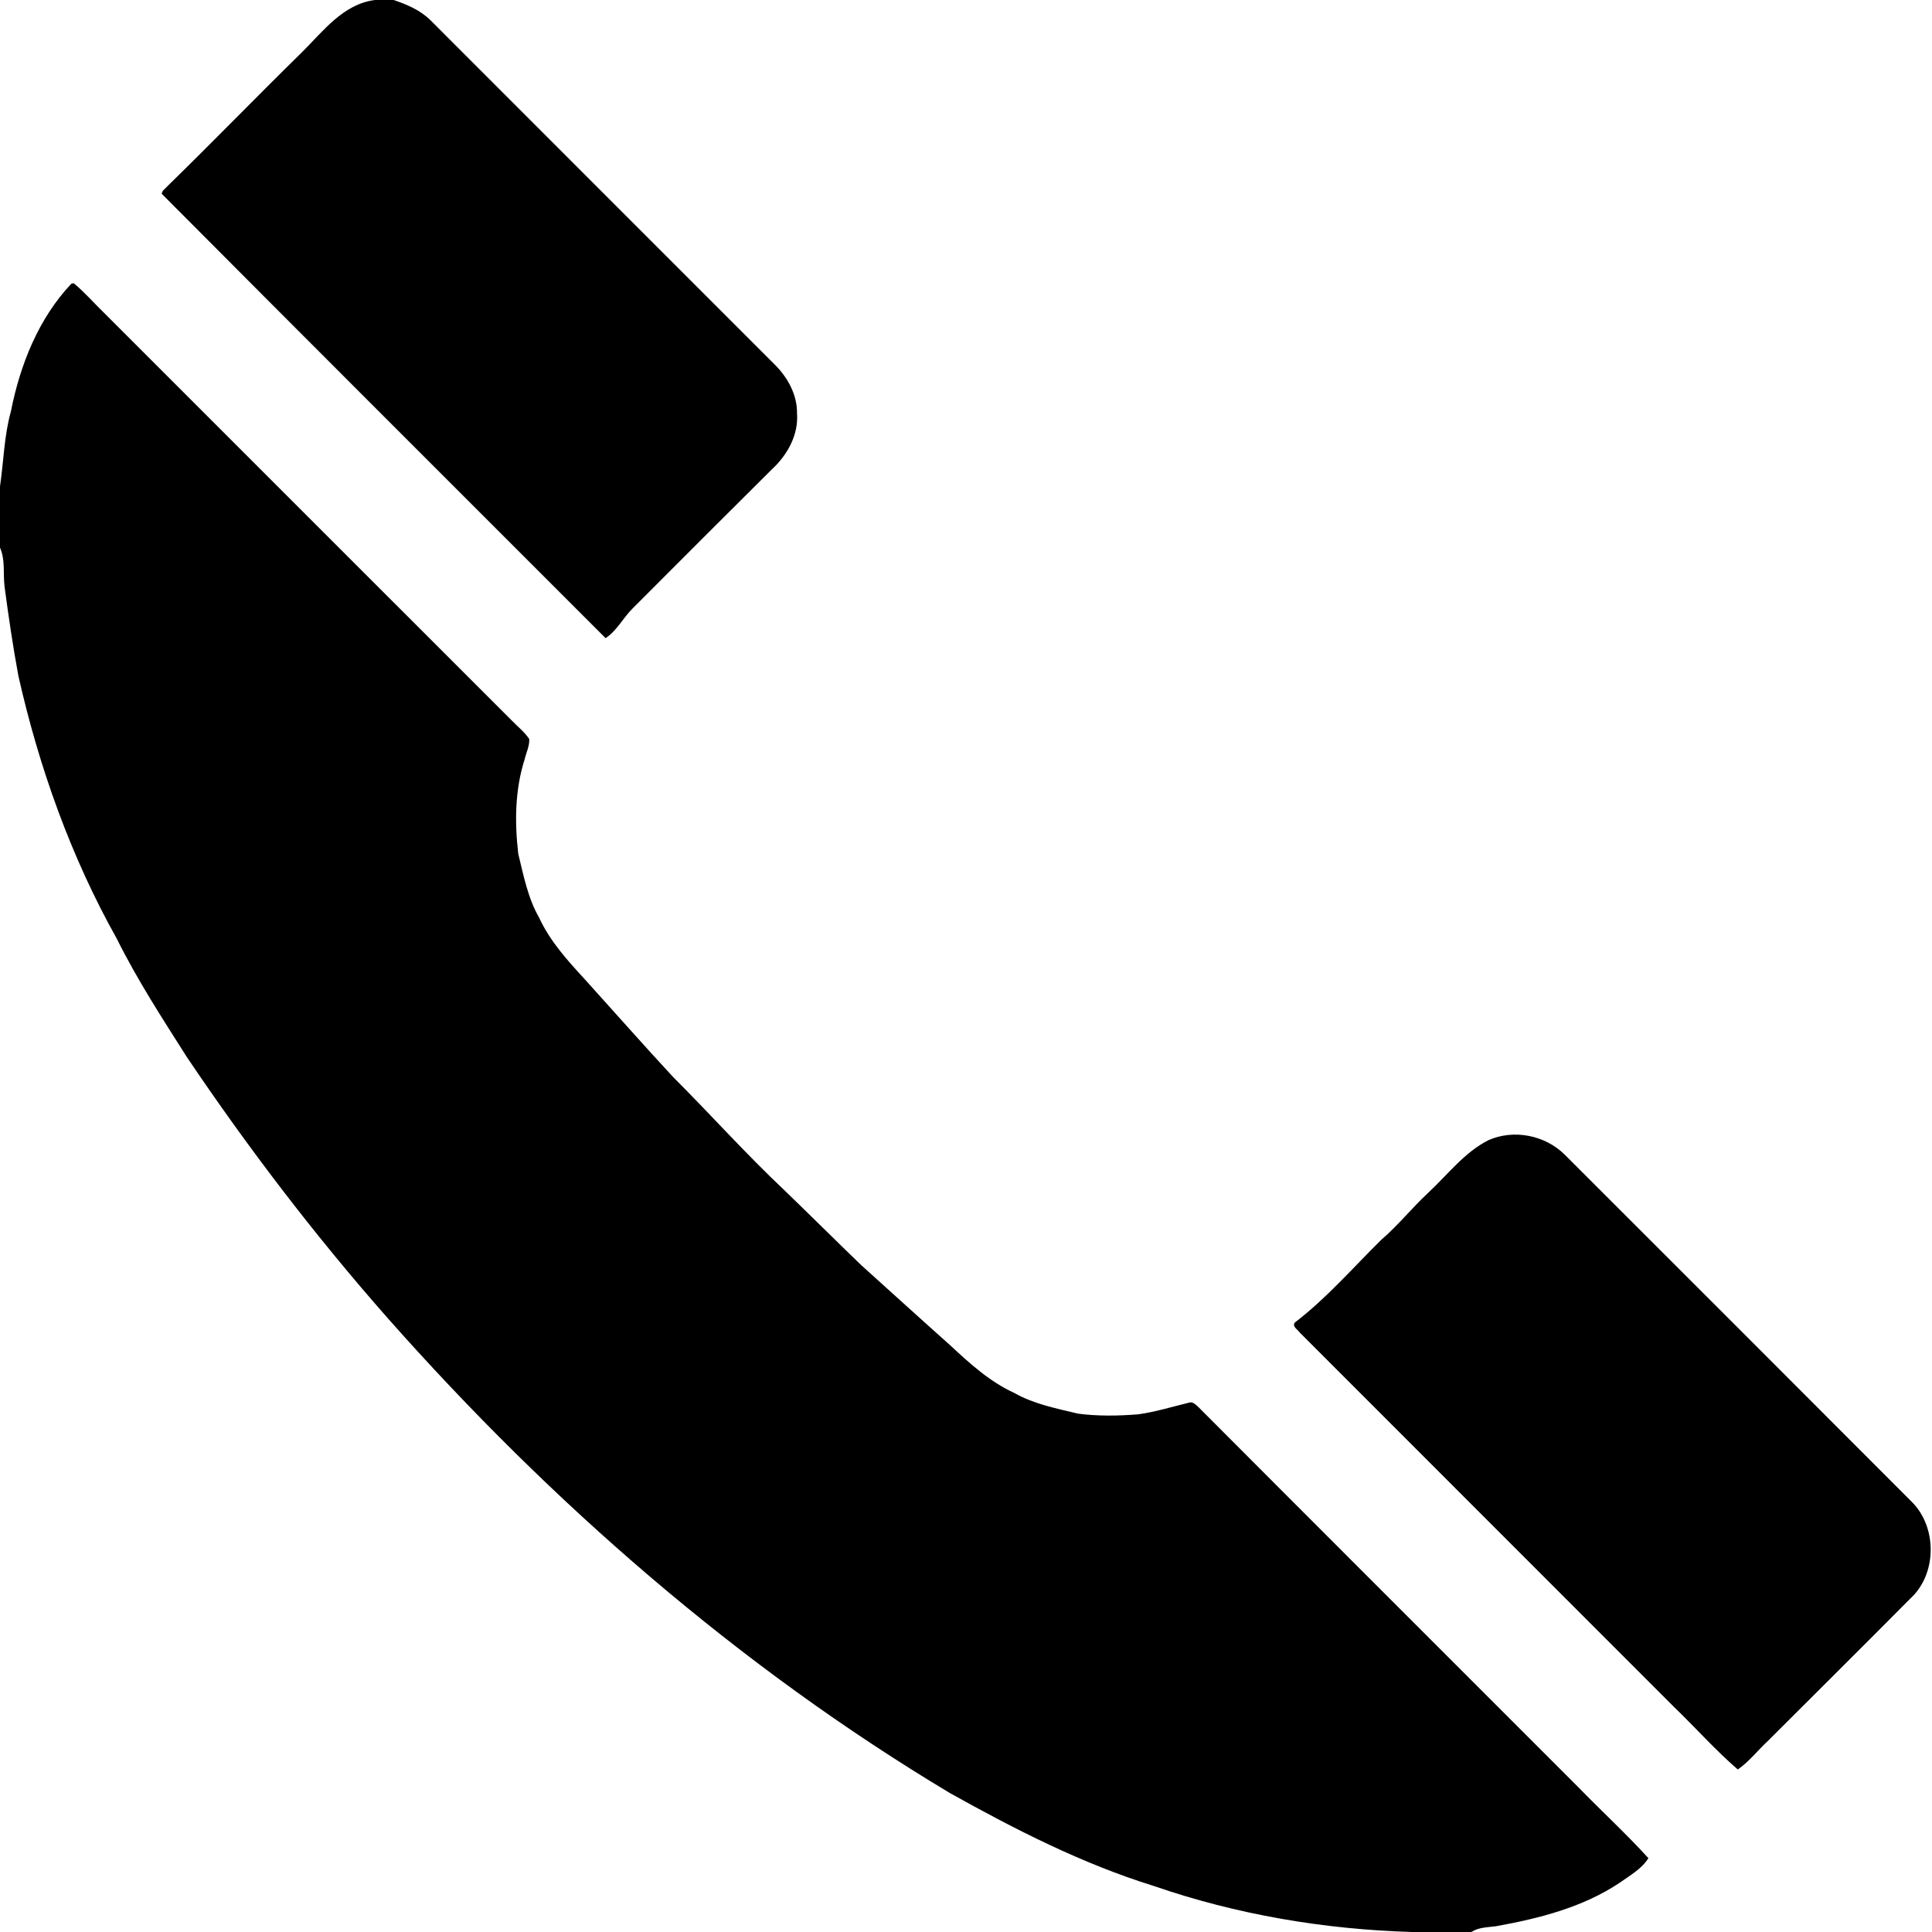 <?xml version="1.0" encoding="UTF-8" ?>
<!DOCTYPE svg PUBLIC "-//W3C//DTD SVG 1.1//EN" "http://www.w3.org/Graphics/SVG/1.1/DTD/svg11.dtd">
<svg width="626pt" height="626pt" viewBox="0 0 626 626" version="1.1" xmlns="http://www.w3.org/2000/svg">
<g id="#ffffffff">
</g>
<g id="#000000ff">
<path fill="#000000" opacity="1.00" d=" M 121.49 0.00 L 127.56 0.00 C 131.87 1.47 136.20 3.30 139.49 6.56 C 176.65 43.71 213.77 80.90 250.94 118.04 C 255.20 122.23 258.33 127.87 258.25 133.98 C 258.76 140.95 255.09 147.49 250.09 152.08 C 235.04 167.02 220.07 182.03 205.09 197.03 C 201.95 200.08 199.89 204.39 196.22 206.77 C 148.28 158.80 100.25 110.88 52.42 62.81 C 52.47 61.70 53.63 61.11 54.25 60.33 C 68.92 46.01 83.19 31.29 97.83 16.93 C 104.70 10.14 111.18 1.31 121.49 0.00 Z" />
<path fill="#000000" opacity="1.00" d=" M 3.54 133.27 C 6.52 118.20 12.46 103.20 23.13 91.91 L 23.88 91.77 C 27.41 94.67 30.40 98.16 33.68 101.33 C 77.69 145.32 121.67 189.35 165.69 233.32 C 167.63 235.35 169.91 237.10 171.48 239.45 C 171.62 241.72 170.49 243.86 169.99 246.05 C 166.84 255.90 166.73 266.48 167.93 276.67 C 169.65 283.71 171.03 290.98 174.69 297.34 C 178.20 304.99 183.94 311.28 189.58 317.41 C 199.07 327.91 208.42 338.53 218.04 348.91 C 230.23 361.08 241.72 373.96 254.27 385.77 C 262.57 393.78 270.75 401.92 279.05 409.93 C 288.71 418.62 298.31 427.37 308.01 436.01 C 314.28 441.86 320.79 447.75 328.67 451.35 C 335.04 454.97 342.30 456.35 349.33 458.05 C 355.76 458.89 362.28 458.78 368.74 458.27 C 374.32 457.51 379.73 455.83 385.19 454.50 C 386.41 454.04 387.35 455.07 388.18 455.79 C 429.12 496.87 470.19 537.82 511.17 578.85 C 518.74 586.66 526.79 594.03 534.11 602.07 C 531.96 605.54 528.15 607.65 524.88 609.99 C 512.92 618.01 498.72 621.61 484.73 624.13 C 482.01 624.50 479.13 624.45 476.74 626.00 L 457.50 626.00 C 429.09 625.16 400.70 620.37 373.79 611.07 C 350.64 603.88 328.97 592.80 307.87 581.03 C 239.37 540.02 178.56 486.92 125.74 427.23 C 102.15 400.48 80.46 372.08 60.54 342.50 C 52.58 329.97 44.47 317.49 37.85 304.17 C 22.97 277.62 12.65 248.66 5.96 219.01 C 4.17 209.39 2.76 199.71 1.47 190.02 C 0.97 185.81 1.76 181.42 0.00 177.42 L 0.00 157.61 C 1.18 149.50 1.33 141.21 3.54 133.27 Z" />
<path fill="#000000" opacity="1.00" d=" M 482.30 369.42 C 490.54 365.82 500.58 367.80 506.97 374.10 C 544.48 411.55 581.95 449.06 619.40 486.57 C 627.74 494.79 627.67 510.04 618.96 517.97 C 603.70 533.37 588.29 548.63 572.96 563.96 C 569.61 567.03 566.83 570.76 563.07 573.34 C 555.70 566.96 549.19 559.60 542.15 552.83 C 501.83 512.48 461.50 472.14 421.17 431.80 C 420.53 430.83 418.64 429.88 419.51 428.55 C 429.83 420.66 438.36 410.78 447.57 401.70 C 452.98 397.06 457.44 391.45 462.64 386.59 C 469.03 380.70 474.40 373.42 482.30 369.42 Z" />
</g>
</svg>
